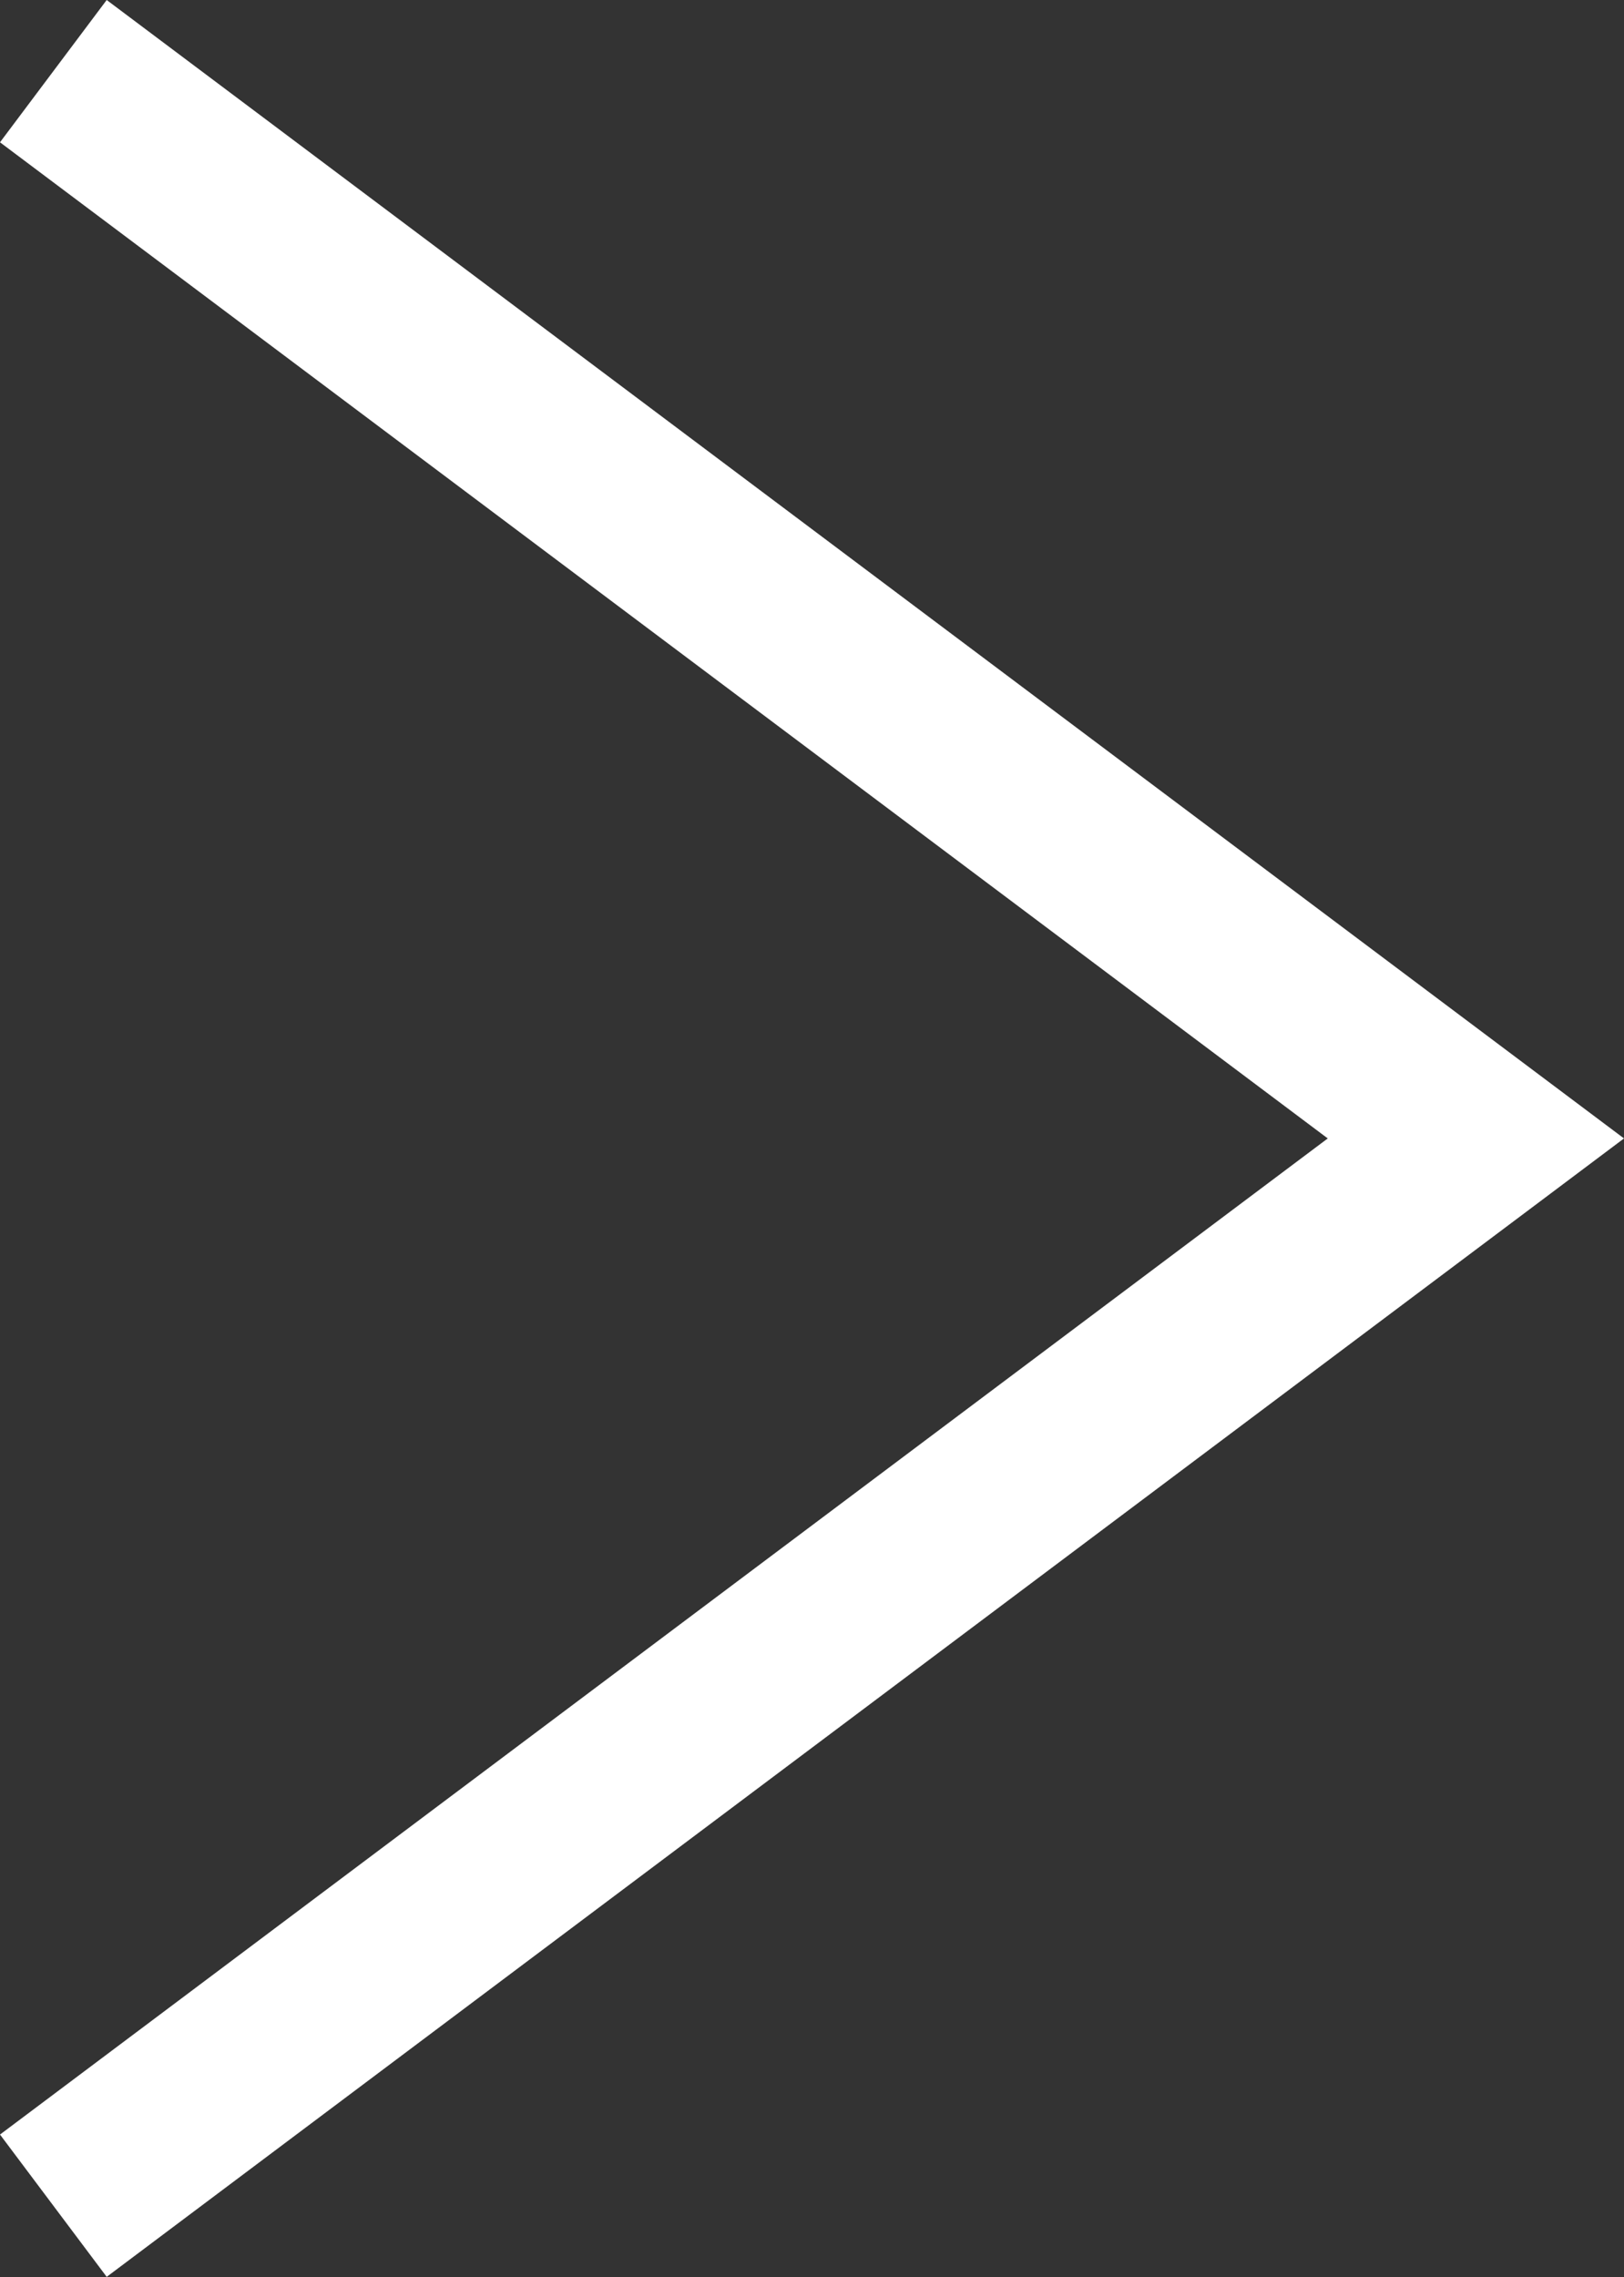 <svg xmlns="http://www.w3.org/2000/svg" width="9.133" height="12.801" viewBox="0 0 9.133 12.801">
  <rect x="0" y="0" width="9.133" height="12.801" fill="#333333" stroke="none"/>
  <path id="パス_21" data-name="パス 21" d="M-2678.566-11596.346l-.6-.8,7.467-5.6-7.467-5.6.6-.8,8.533,6.4-.533.4Z" transform="translate(2679.166 11609.146)" fill="#fff"/>
</svg>
